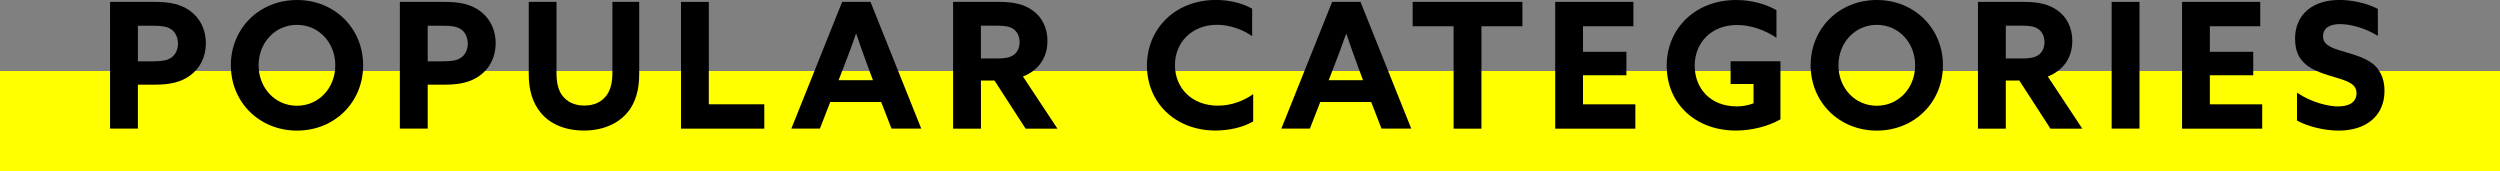 <?xml version="1.0" encoding="UTF-8"?>
<svg id="_レイヤー_2" data-name="レイヤー_2" xmlns="http://www.w3.org/2000/svg" viewBox="0 0 500 34.22">
  <rect x="0" y="0" width="500" height="34.22" fill="#808080" stroke="none"/>
  <defs>
    <style>
      .cls-1 {
        fill: #ff0;
      }
    </style>
  </defs>
  <g id="_文字" data-name="文字">
    <g>
      <rect class="cls-1" y="14.2" width="500" height="20.02"/>
      <g>
        <path d="M22.02.38h9.03c2.91,0,5.15.46,7,1.82,1.86,1.37,3.12,3.57,3.12,6.44s-1.26,5.08-3.12,6.44c-1.85,1.37-4.1,1.85-7,1.85h-3.47v8.79h-5.57V.38ZM30.84,12.25c1.58,0,2.62-.17,3.43-.73s1.33-1.61,1.33-2.8-.52-2.28-1.33-2.84-1.85-.73-3.43-.73h-3.26v7.11h3.26Z"/>
        <path d="M46.17,13.06c0-7.39,5.71-13.06,13.23-13.06s13.23,5.67,13.23,13.06-5.71,13.06-13.23,13.06-13.23-5.67-13.23-13.06ZM67.06,13.06c0-4.52-3.29-8.09-7.67-8.09s-7.67,3.57-7.67,8.09,3.29,8.09,7.67,8.09,7.67-3.57,7.67-8.09Z"/>
        <path d="M79.98.38h9.03c2.91,0,5.15.46,7,1.82,1.86,1.37,3.12,3.57,3.12,6.44s-1.26,5.08-3.12,6.44c-1.85,1.37-4.1,1.85-7,1.85h-3.47v8.79h-5.57V.38ZM88.8,12.25c1.58,0,2.62-.17,3.43-.73s1.33-1.61,1.33-2.8-.52-2.28-1.33-2.84-1.85-.73-3.43-.73h-3.26v7.11h3.26Z"/>
        <path d="M111.3.38v14.11c0,1.82.25,3.43,1.19,4.66.95,1.23,2.38,1.96,4.38,1.96s3.43-.73,4.38-1.96c.95-1.23,1.23-2.84,1.23-4.66V.38h5.36v14.46c0,2.8-.59,5.64-2.45,7.77-1.85,2.14-4.83,3.5-8.61,3.5s-6.76-1.33-8.58-3.5c-1.82-2.17-2.45-4.87-2.45-7.77V.38h5.57Z"/>
        <path d="M136.19.38h5.57v20.48h11.1v4.87h-16.66V.38Z"/>
        <path d="M168.43.38h5.67l10.15,25.34h-5.95l-2.06-5.32h-10.19l-2.07,5.32h-5.71L168.43.38ZM174.59,16.03l-1.02-2.73c-.77-2.1-1.68-4.62-2.31-6.51h-.07c-.7,2-1.58,4.41-2.42,6.55l-1.05,2.7h6.86Z"/>
        <path d="M190.62.38h9.31c2.73,0,4.87.46,6.62,1.72,1.75,1.26,2.94,3.33,2.94,6.09,0,3.36-1.82,5.92-4.9,7.11l6.9,10.43h-6.37l-6.23-9.63h-2.7v9.63h-5.57V.38ZM199.61,11.69c1.4,0,2.35-.17,3.12-.7.77-.53,1.19-1.51,1.19-2.56,0-1.12-.46-2.06-1.19-2.59-.73-.53-1.71-.7-3.12-.7h-3.43v6.55h3.43Z"/>
        <path d="M243.15,26.11c-8.12,0-13.76-5.6-13.76-12.99s5.67-13.13,13.79-13.13c2.7,0,5.25.63,7.25,1.75v5.5c-1.93-1.37-4.48-2.28-7.04-2.28-4.97,0-8.4,3.47-8.4,8.05s3.36,8.12,8.61,8.12c2.59,0,5.08-.91,7.04-2.31v5.46c-2.1,1.23-4.9,1.82-7.49,1.82Z"/>
        <path d="M266.43.38h5.67l10.15,25.34h-5.95l-2.06-5.32h-10.19l-2.07,5.32h-5.71L266.43.38ZM272.6,16.03l-1.01-2.73c-.77-2.1-1.68-4.62-2.31-6.51h-.07c-.7,2-1.58,4.41-2.42,6.55l-1.05,2.7h6.86Z"/>
        <path d="M290.72,5.25h-8.19V.38h21.95v4.87h-8.19v20.48h-5.57V5.25Z"/>
        <path d="M311.03.38h15.65v4.87h-10.08v5.11h8.68v4.69h-8.68v5.81h10.47v4.87h-16.03V.38Z"/>
        <path d="M346.11,12.25h9.98v11.62c-2.31,1.33-5.64,2.24-8.89,2.24-8.19,0-13.86-5.46-13.86-12.95s5.74-13.16,13.9-13.16c3.26,0,6.06.91,8.05,2.03v5.53c-2.21-1.5-5.04-2.56-7.88-2.56-5.18,0-8.47,3.57-8.47,8.12s3.12,8.16,8.44,8.16c1.23,0,2.42-.25,3.33-.63v-3.85h-4.59v-4.55Z"/>
        <path d="M362.13,13.06c0-7.39,5.71-13.06,13.23-13.06s13.23,5.67,13.23,13.06-5.71,13.06-13.23,13.06-13.23-5.67-13.23-13.06ZM383.03,13.06c0-4.52-3.29-8.09-7.67-8.09s-7.67,3.57-7.67,8.09,3.29,8.09,7.67,8.09,7.67-3.57,7.67-8.09Z"/>
        <path d="M395.59.38h9.31c2.73,0,4.87.46,6.62,1.72,1.75,1.26,2.94,3.33,2.94,6.09,0,3.36-1.82,5.92-4.9,7.11l6.9,10.43h-6.37l-6.23-9.63h-2.7v9.63h-5.57V.38ZM404.59,11.69c1.4,0,2.35-.17,3.12-.7.77-.53,1.19-1.51,1.19-2.56,0-1.12-.46-2.06-1.19-2.59-.73-.53-1.71-.7-3.12-.7h-3.43v6.55h3.43Z"/>
        <path d="M422.33.38h5.57v25.34h-5.57V.38Z"/>
        <path d="M436.4.38h15.65v4.87h-10.08v5.11h8.68v4.69h-8.68v5.81h10.47v4.87h-16.03V.38Z"/>
        <path d="M467.62,21.28c2.28,0,3.68-.88,3.68-2.63,0-1.23-.67-1.89-2.24-2.52-1.57-.63-4.73-1.26-6.83-2.49-2.1-1.23-3.22-3.05-3.22-5.88,0-4.87,3.54-7.77,8.86-7.77,2.49,0,5.5.63,7.7,1.79v5.39c-2.66-1.65-5.64-2.35-7.56-2.35-2.07,0-3.4.8-3.4,2.42,0,1.23.7,1.85,2.31,2.49,1.61.63,4.76,1.23,6.86,2.49,2.1,1.26,3.12,3.29,3.12,5.95,0,5.01-3.68,7.95-9.17,7.95-2.62,0-5.92-.7-8.33-2v-5.6c2.83,1.96,6.27,2.77,8.23,2.77Z"/>
      </g>
    </g>
  </g>
</svg>